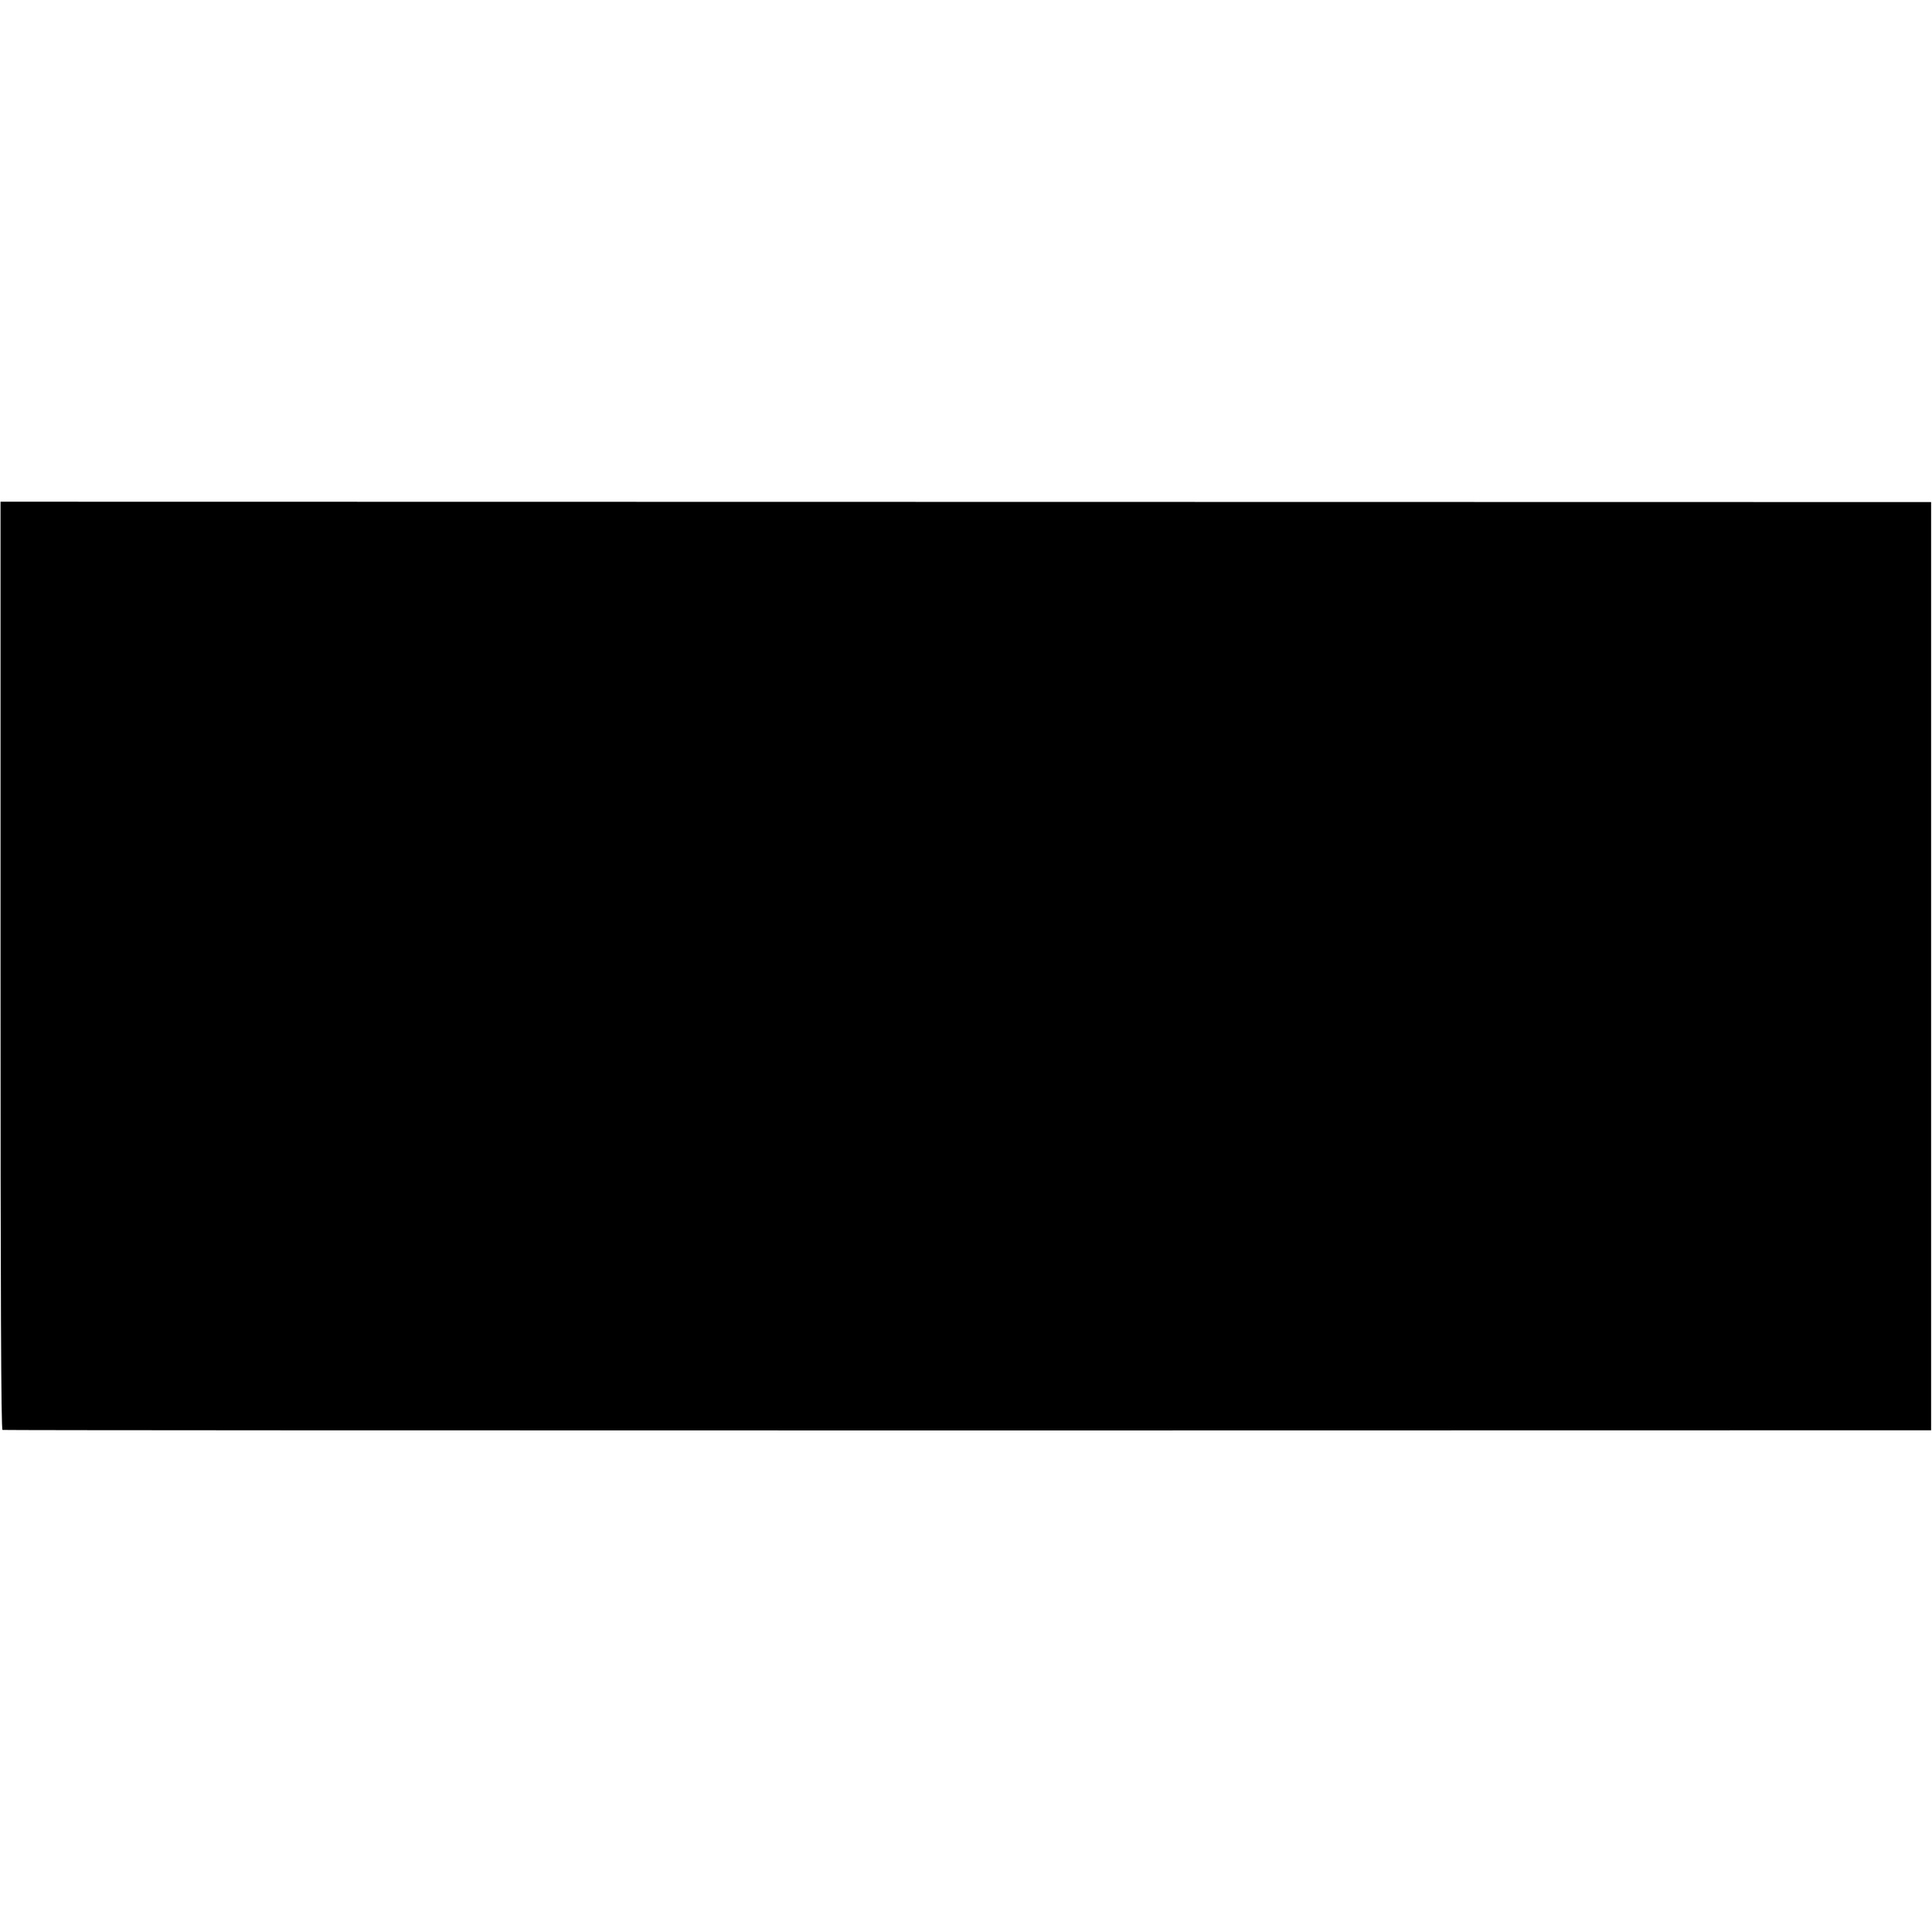 <svg version="1" xmlns="http://www.w3.org/2000/svg" width="1445.333" height="1445.333" viewBox="0 0 1084 1084"><path d="M.3 541.7C.3 727.6.6 802 1.4 802.3c.6.2 244.3.3 541.6.3l540.5-.1V281.7l-541.6-.1-541.6-.1v260.2z"/></svg>